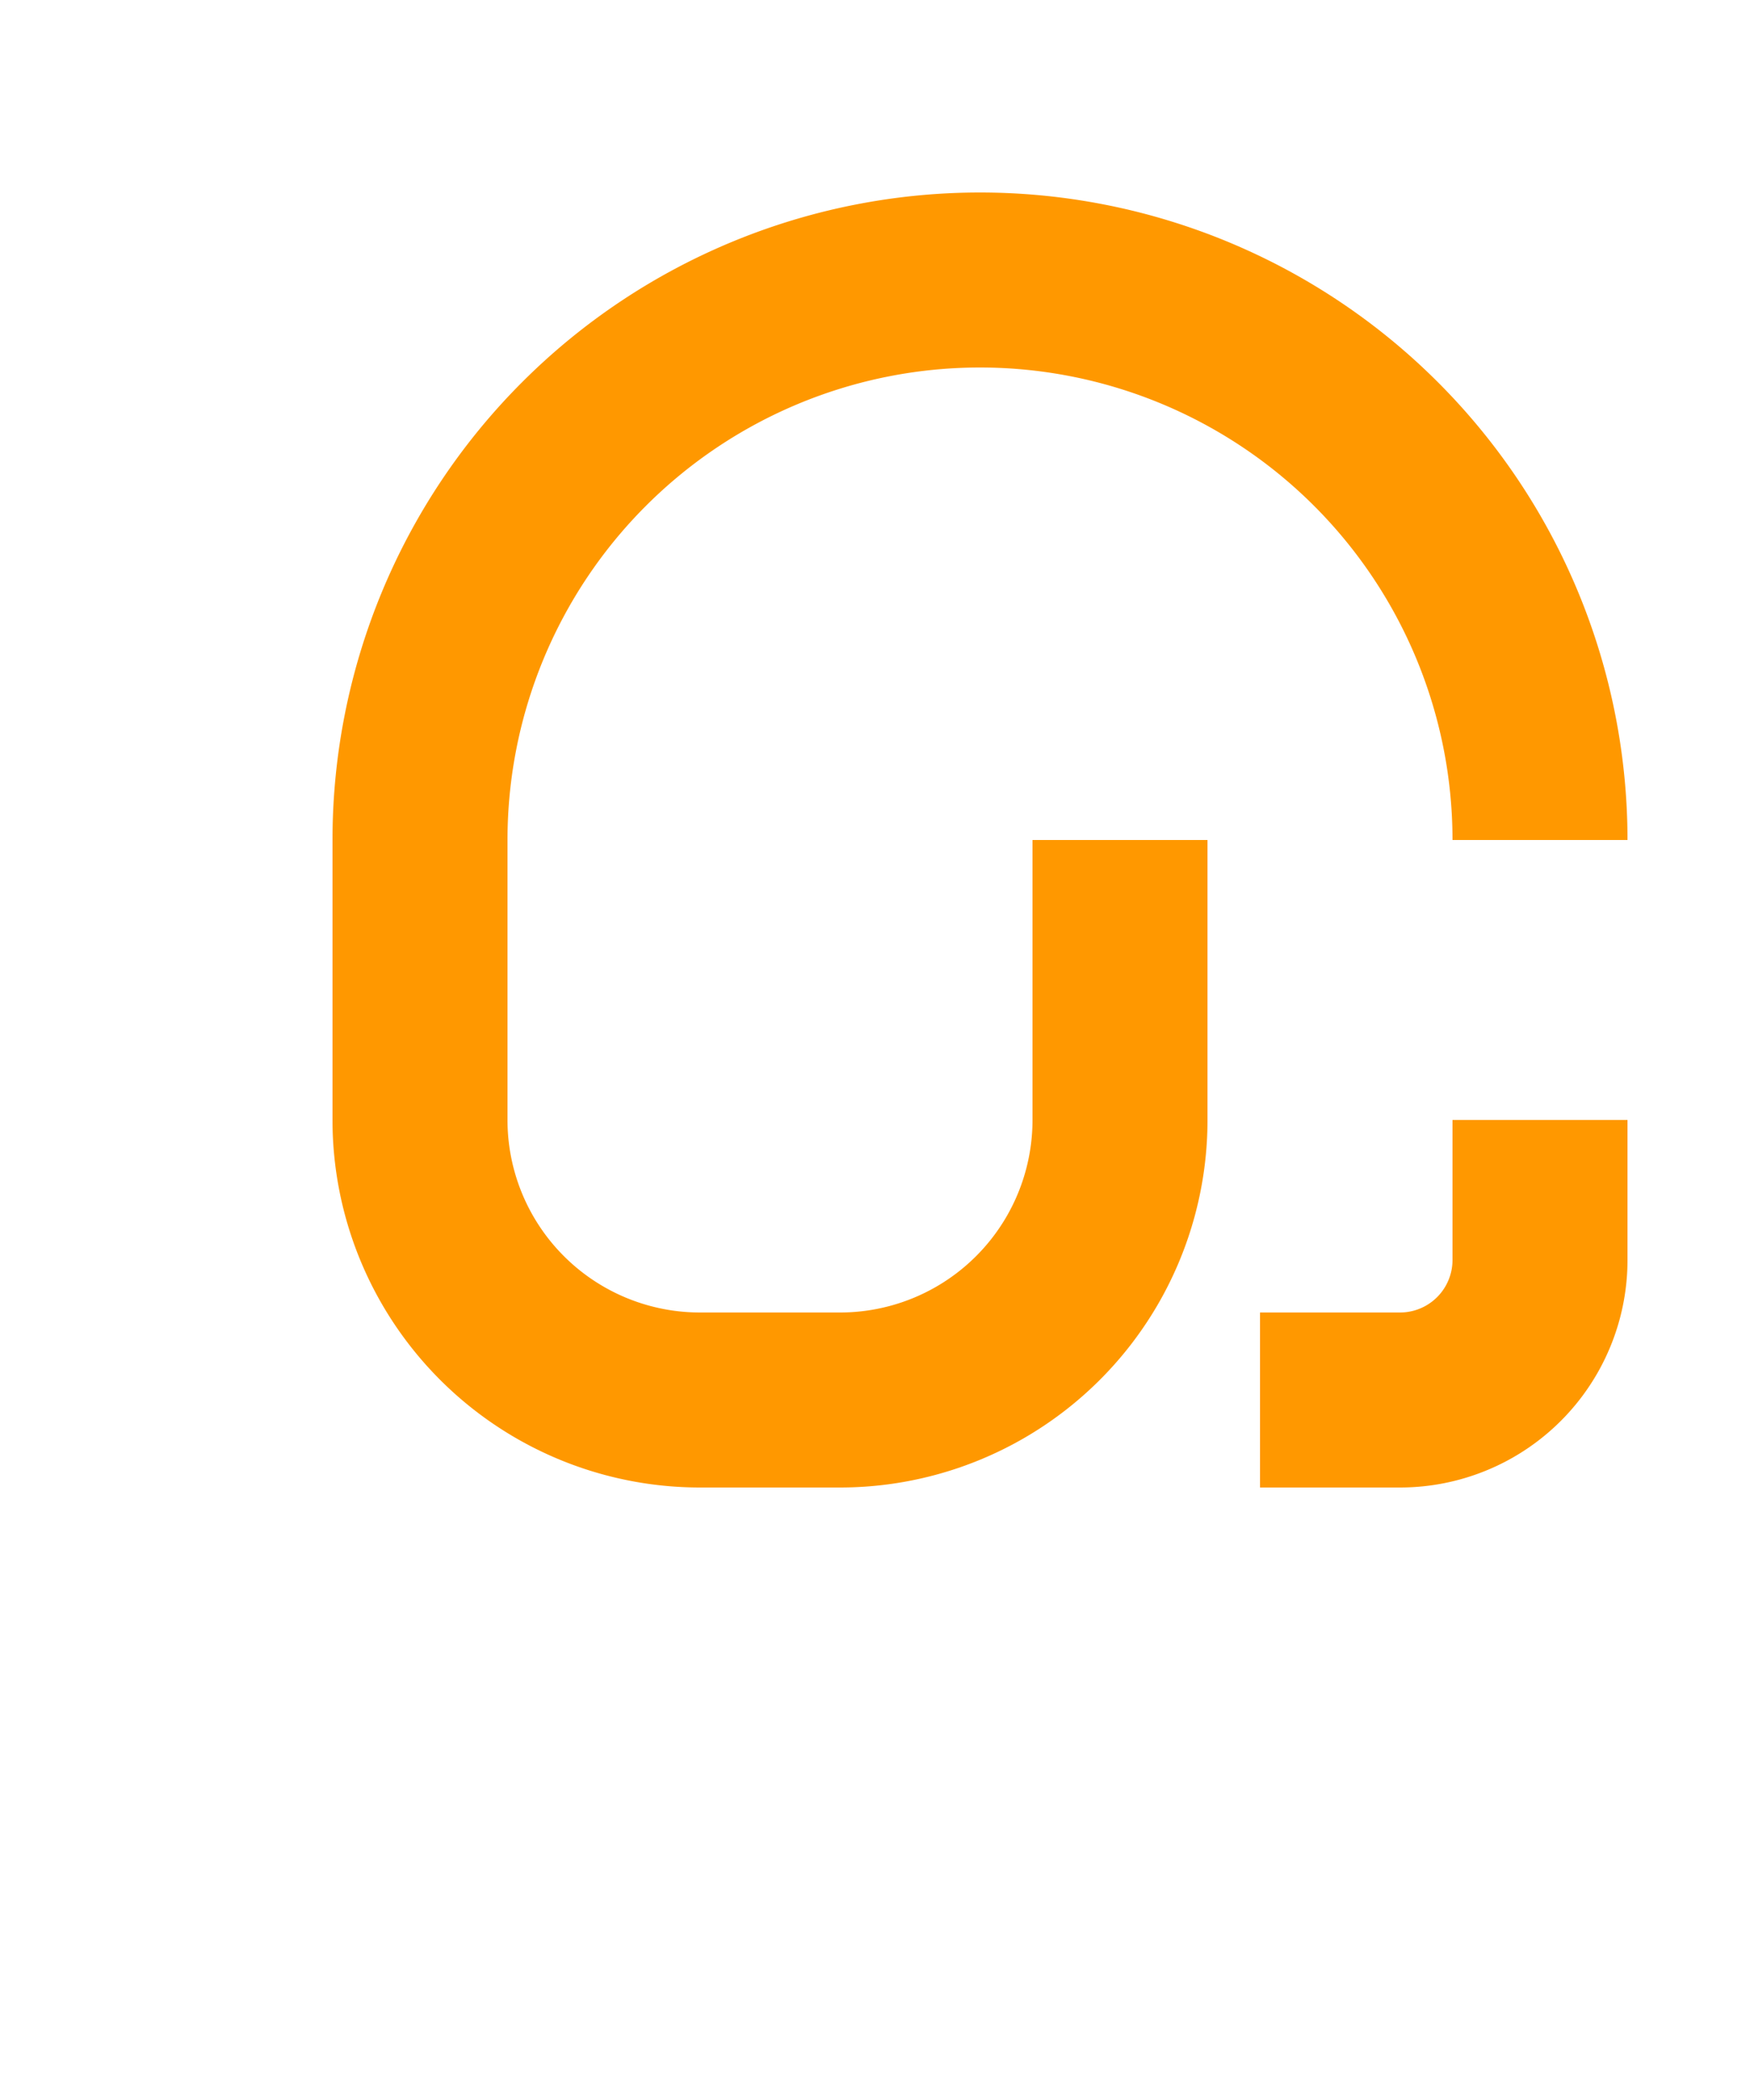 <svg width="25" height="30" viewBox="0 0 25 30" fill="none" xmlns="http://www.w3.org/2000/svg">
<g stroke="#FF9800" stroke-width="2.5" fill="none">
  <path d="M6 12v4a4 4 0 0 0 4 4h2a4 4 0 0 0 4-4v-4"/>
  <path d="M6 12a8 8 0 0 1 16 0">
    <animateTransform attributeName="transform" type="translate" values="0,0;0,-2;0,0" dur="1s" repeatCount="indefinite"/>
  </path>
  <path d="M18 20h2a2 2 0 0 0 2-2v-2"/>
</g>
</svg>
